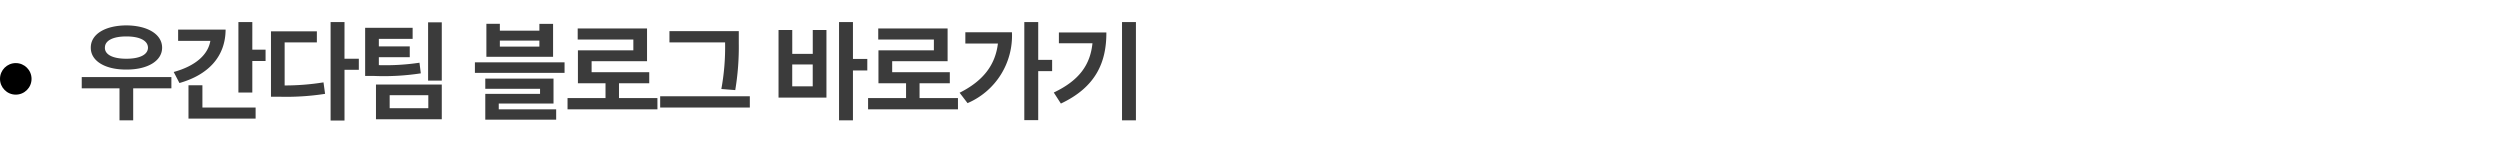 <svg id="link_blog_uganda_m_2025" xmlns="http://www.w3.org/2000/svg" width="317" height="18" viewBox="0 0 317 18">
  <rect id="사각형_77" data-name="사각형 77" width="317" height="18" fill="none"/>
  <g id="link_blog_uganda_m_2025-2" data-name="link_blog_uganda_m_2025" transform="translate(0 2.8)">
    <path id="패스_2894" data-name="패스 2894" d="M11.732,9.772H.364V11.2H5.152v4.06H6.888V11.2h4.844ZM1.512,6.048C1.5,7.742,3.346,8.834,6.02,8.82c2.66.014,4.536-1.078,4.536-2.772,0-1.722-1.876-2.814-4.536-2.828C3.346,3.234,1.5,4.326,1.512,6.048Zm1.792,0C3.29,5.138,4.34,4.62,6.02,4.62s2.73.518,2.744,1.428c-.014.9-1.064,1.4-2.744,1.4S3.29,6.944,3.3,6.048ZM21.994,2.8H20.23v8.932h1.764v-4h1.68V6.3h-1.68ZM12.026,9.128l.728,1.4c3.738-1.064,5.838-3.416,5.852-6.776h-6.02V5.18h4.088C16.38,6.93,14.812,8.358,12.026,9.128ZM13.9,15.036h8.512v-1.4H15.666V10.808H13.9ZM33.684,2.8H31.92V15.288h1.764V8.848H35.5v-1.4h-1.82ZM24.36,12.264H25.4A32.119,32.119,0,0,0,31.22,11.9l-.2-1.456a30.83,30.83,0,0,1-4.928.392V5.376h4.088v-1.4H24.36ZM42.322,3.528H36.3v6.1h1.064A30.907,30.907,0,0,0,43.358,9.3L43.19,7.952a29.209,29.209,0,0,1-5.152.308V7.252h3.92V5.88h-3.92V4.928h4.284ZM37.674,15.12h8.344v-4.4H37.674Zm1.736-1.4V12.068h4.9V13.72Zm4.872-3.5h1.736V2.828H44.282Zm9.1-7.2H51.674V7.2H60.13V3.024H58.394v.868H53.382ZM50.218,9.24H61.586V7.9H50.218Zm1.316,5.936h8.988V13.86h-7.28v-.728h6.944V9.968H51.534v1.288h6.944V11.9H51.534Zm1.848-9.268V5.152h5.012v.756ZM73.36,12.432H68.488V10.556h3.836v-1.4H65.016v-1.4h7.028V3.612H63.252v1.4h7.056V6.384H63.28v4.172h3.5v1.876H61.964V13.86h11.4ZM83.678,3.948H74.886V5.376h7.056V5.46a29.263,29.263,0,0,1-.476,5.824l1.764.14a33.342,33.342,0,0,0,.448-5.964ZM73.71,13.636H85.078V12.208H73.71ZM98.154,2.8H96.39V15.26h1.764V8.932h1.82V7.476h-1.82Zm-9.436,9.576h6.076V3.808H93.058V6.832h-2.6V3.808H88.718Zm1.736-1.428V8.176h2.6v2.772Zm21.014,1.484H106.6V10.556h3.836v-1.4h-7.308v-1.4h7.028V3.612H101.36v1.4h7.056V6.384h-7.028v4.172h3.5v1.876h-4.816V13.86h11.4ZM121.646,2.8h-1.764V15.232h1.764V9.016h1.764V7.588h-1.764Zm-9.968,8.96,1.008,1.316a9.3,9.3,0,0,0,5.628-8.988h-5.908V5.516h4.13C116.2,8.288,114.632,10.276,111.678,11.76ZM134.036,2.8h-1.764V15.26h1.764ZM123.62,11.732l.9,1.4c4.452-2.1,5.782-5.25,5.768-9.016h-6.02V5.488h4.256C128.24,8.246,126.826,10.206,123.62,11.732Z" transform="translate(10 -2.8)" fill="#3b3b3b"/>
    <circle id="타원_25" data-name="타원 25" cx="2" cy="2" r="2" transform="translate(0 5.2)"/>
  </g>
</svg>
